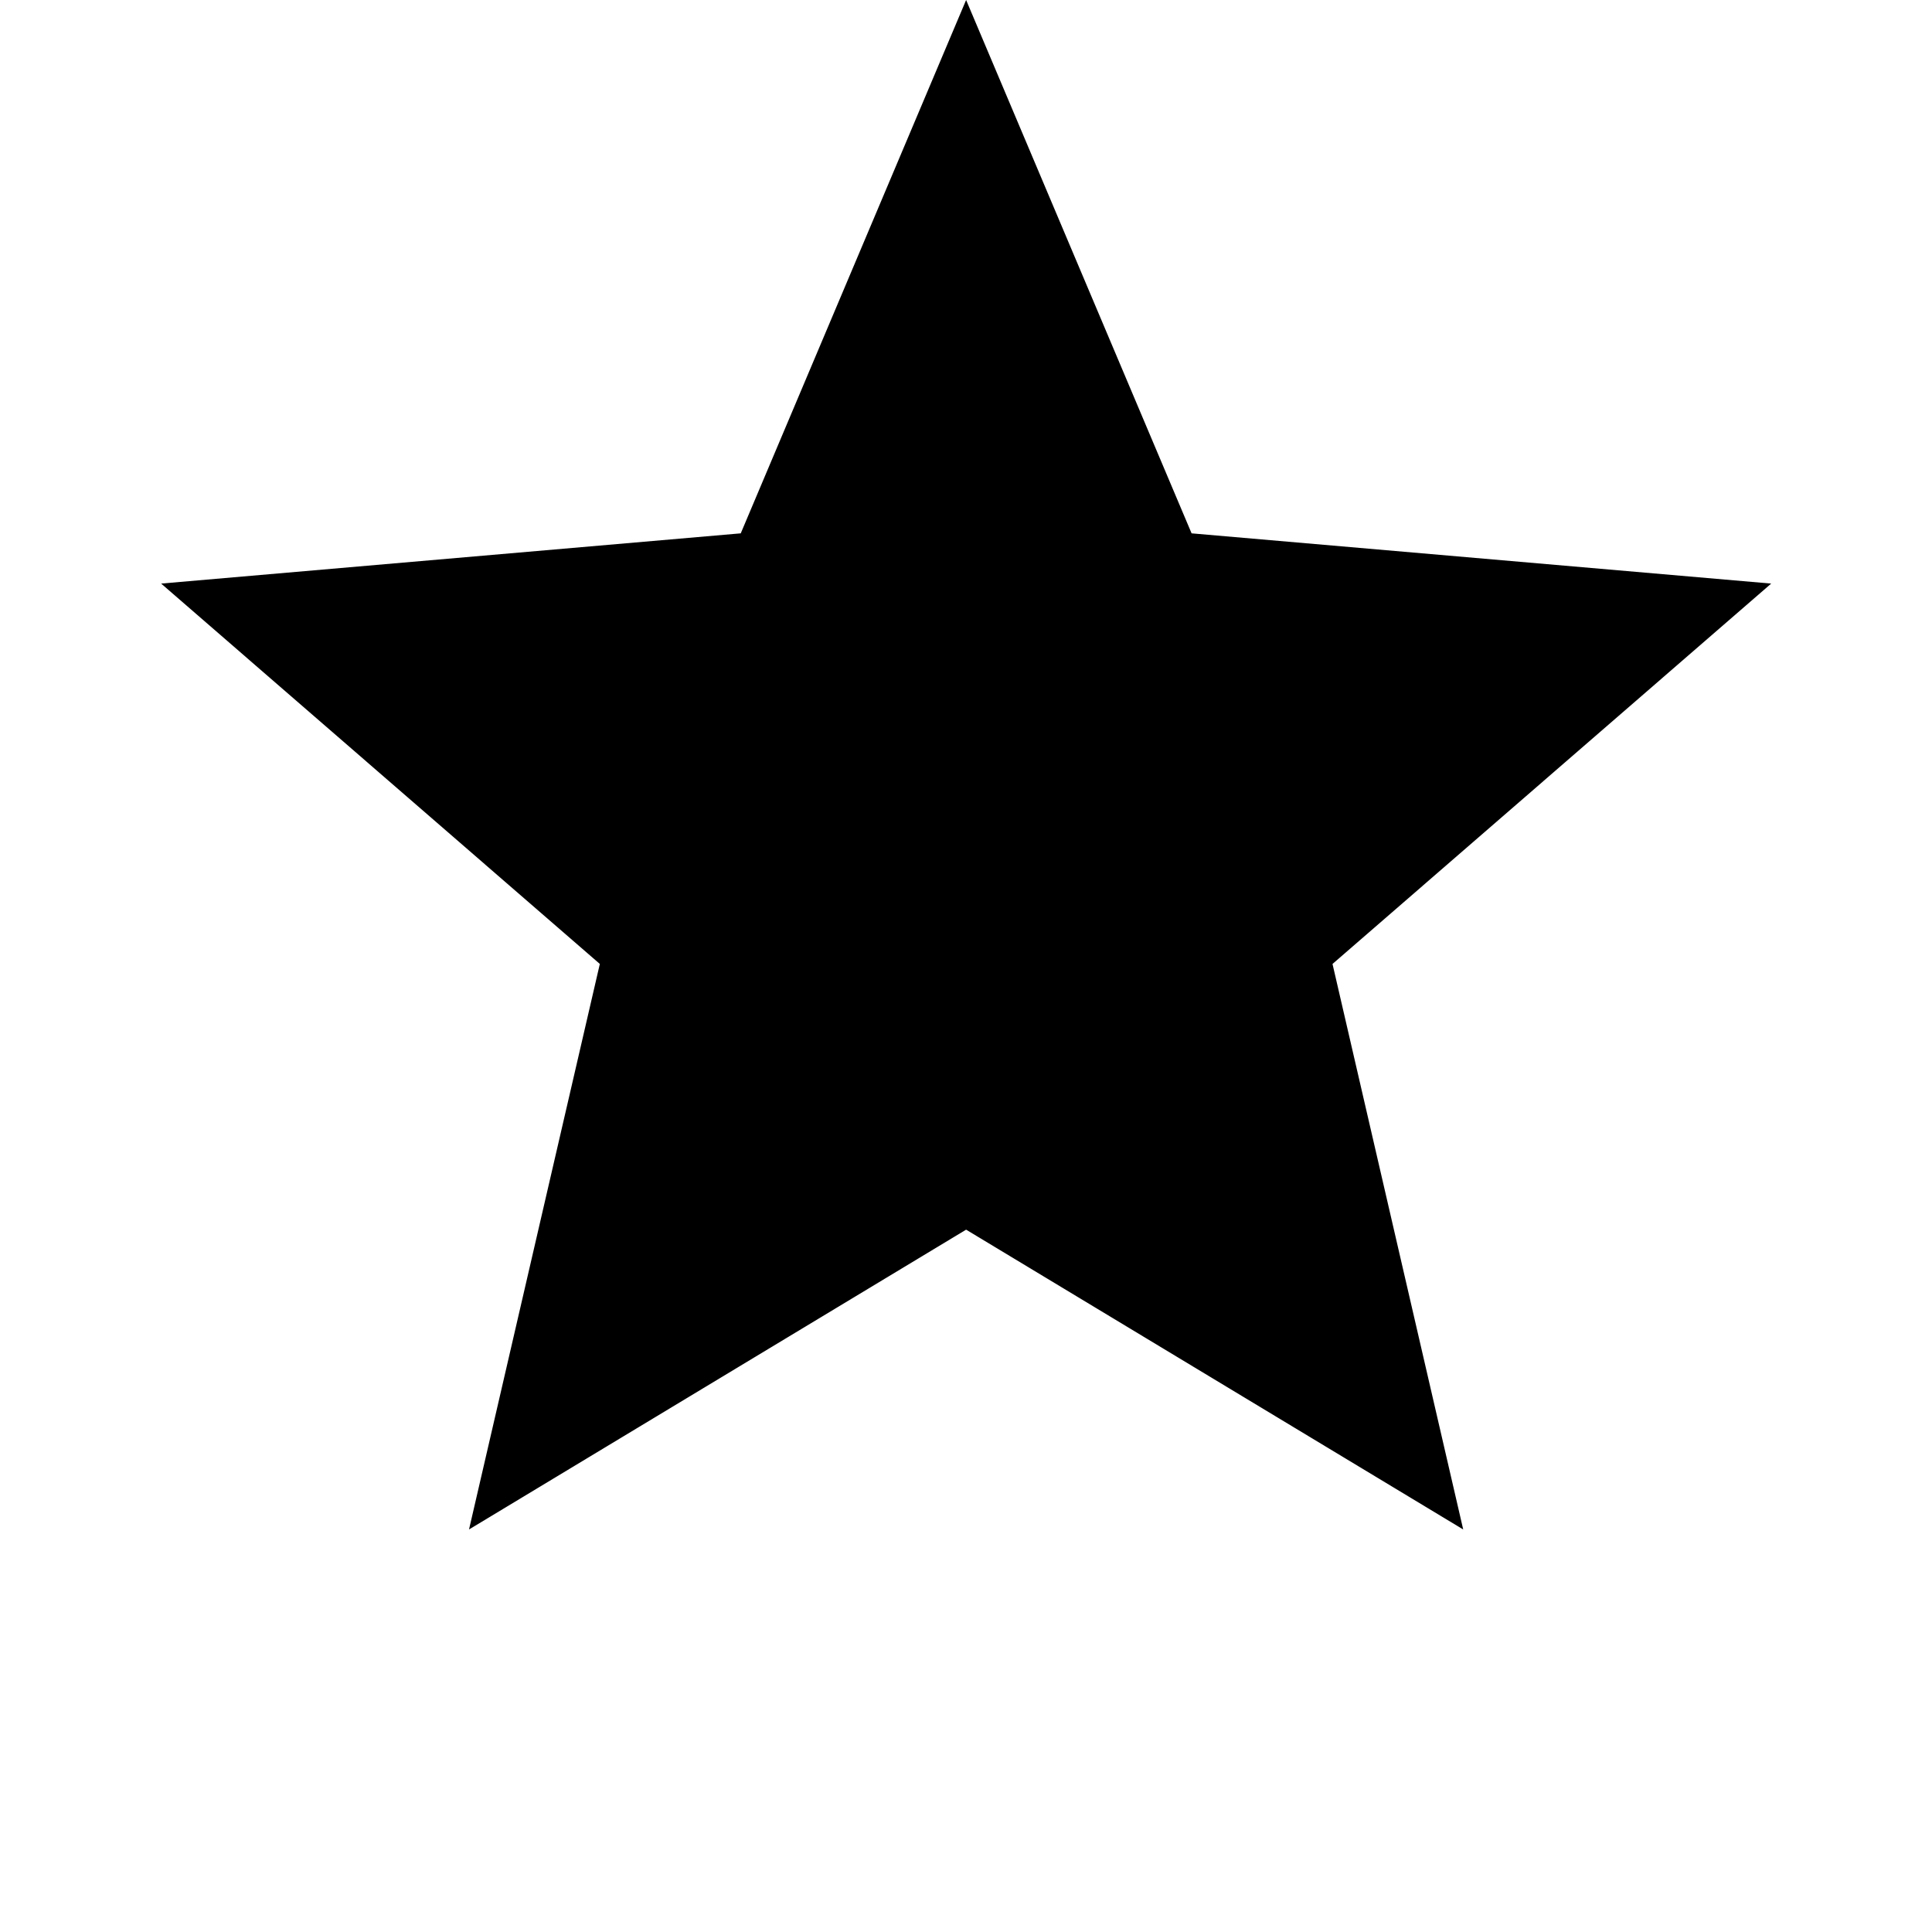 <svg width="17" height="17" viewBox="0 0 17 17" fill="none" xmlns="http://www.w3.org/2000/svg"><path d="M4.127 13.458l1.151-4.976-3.86-3.347 5.1-.442L8.501 0l1.984 4.693 5.1.442-3.86 3.347 1.15 4.976-4.374-2.638-4.374 2.638z" fill="currentColor"/></svg>